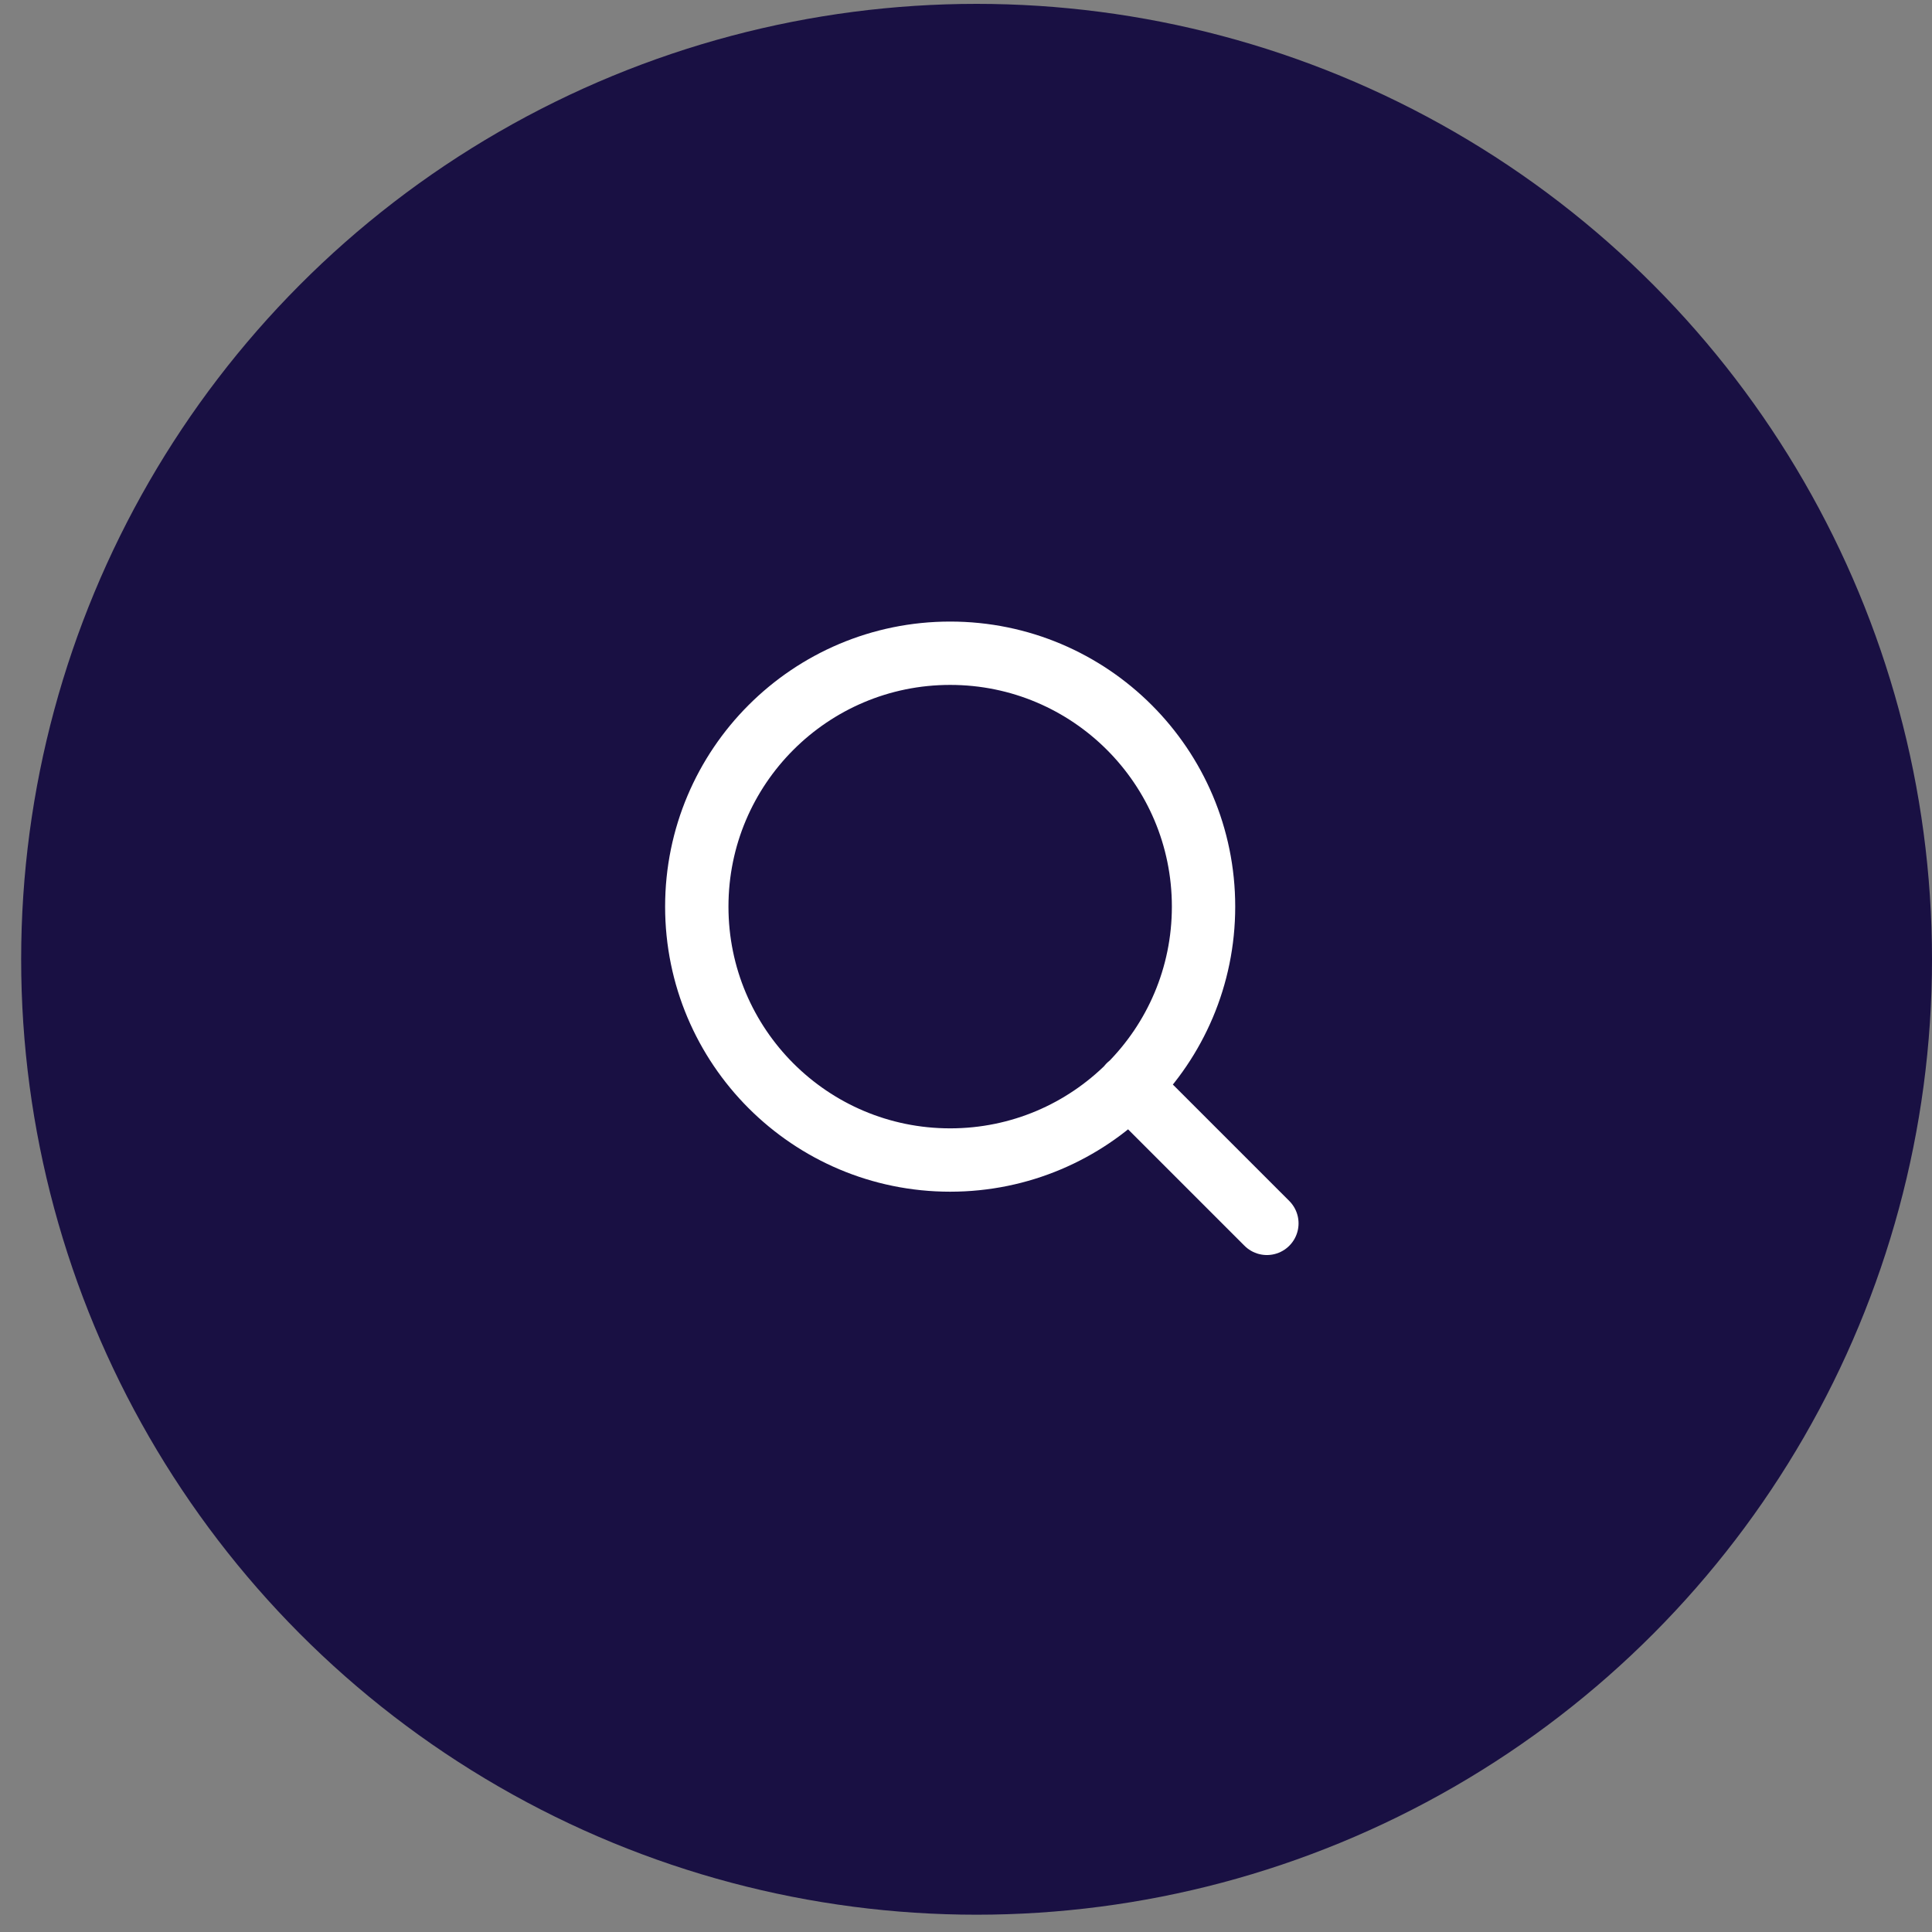 <svg width="61" height="61" viewBox="0 0 61 61" fill="none" xmlns="http://www.w3.org/2000/svg">
<rect x="0" y="0" width="61" height="61" fill="#808080" stroke="none"/>
<circle cx="30.834" cy="30.288" r="30.166" fill="#191043"/>
<path d="M40 38.626L35.65 34.276M38 28.625C38 33.044 34.418 36.626 30 36.626C25.582 36.626 22 33.044 22 28.625C22 24.207 25.582 20.625 30 20.625C34.418 20.625 38 24.207 38 28.625Z" stroke="white" stroke-width="2" stroke-linecap="round" stroke-linejoin="round"/>
</svg>

